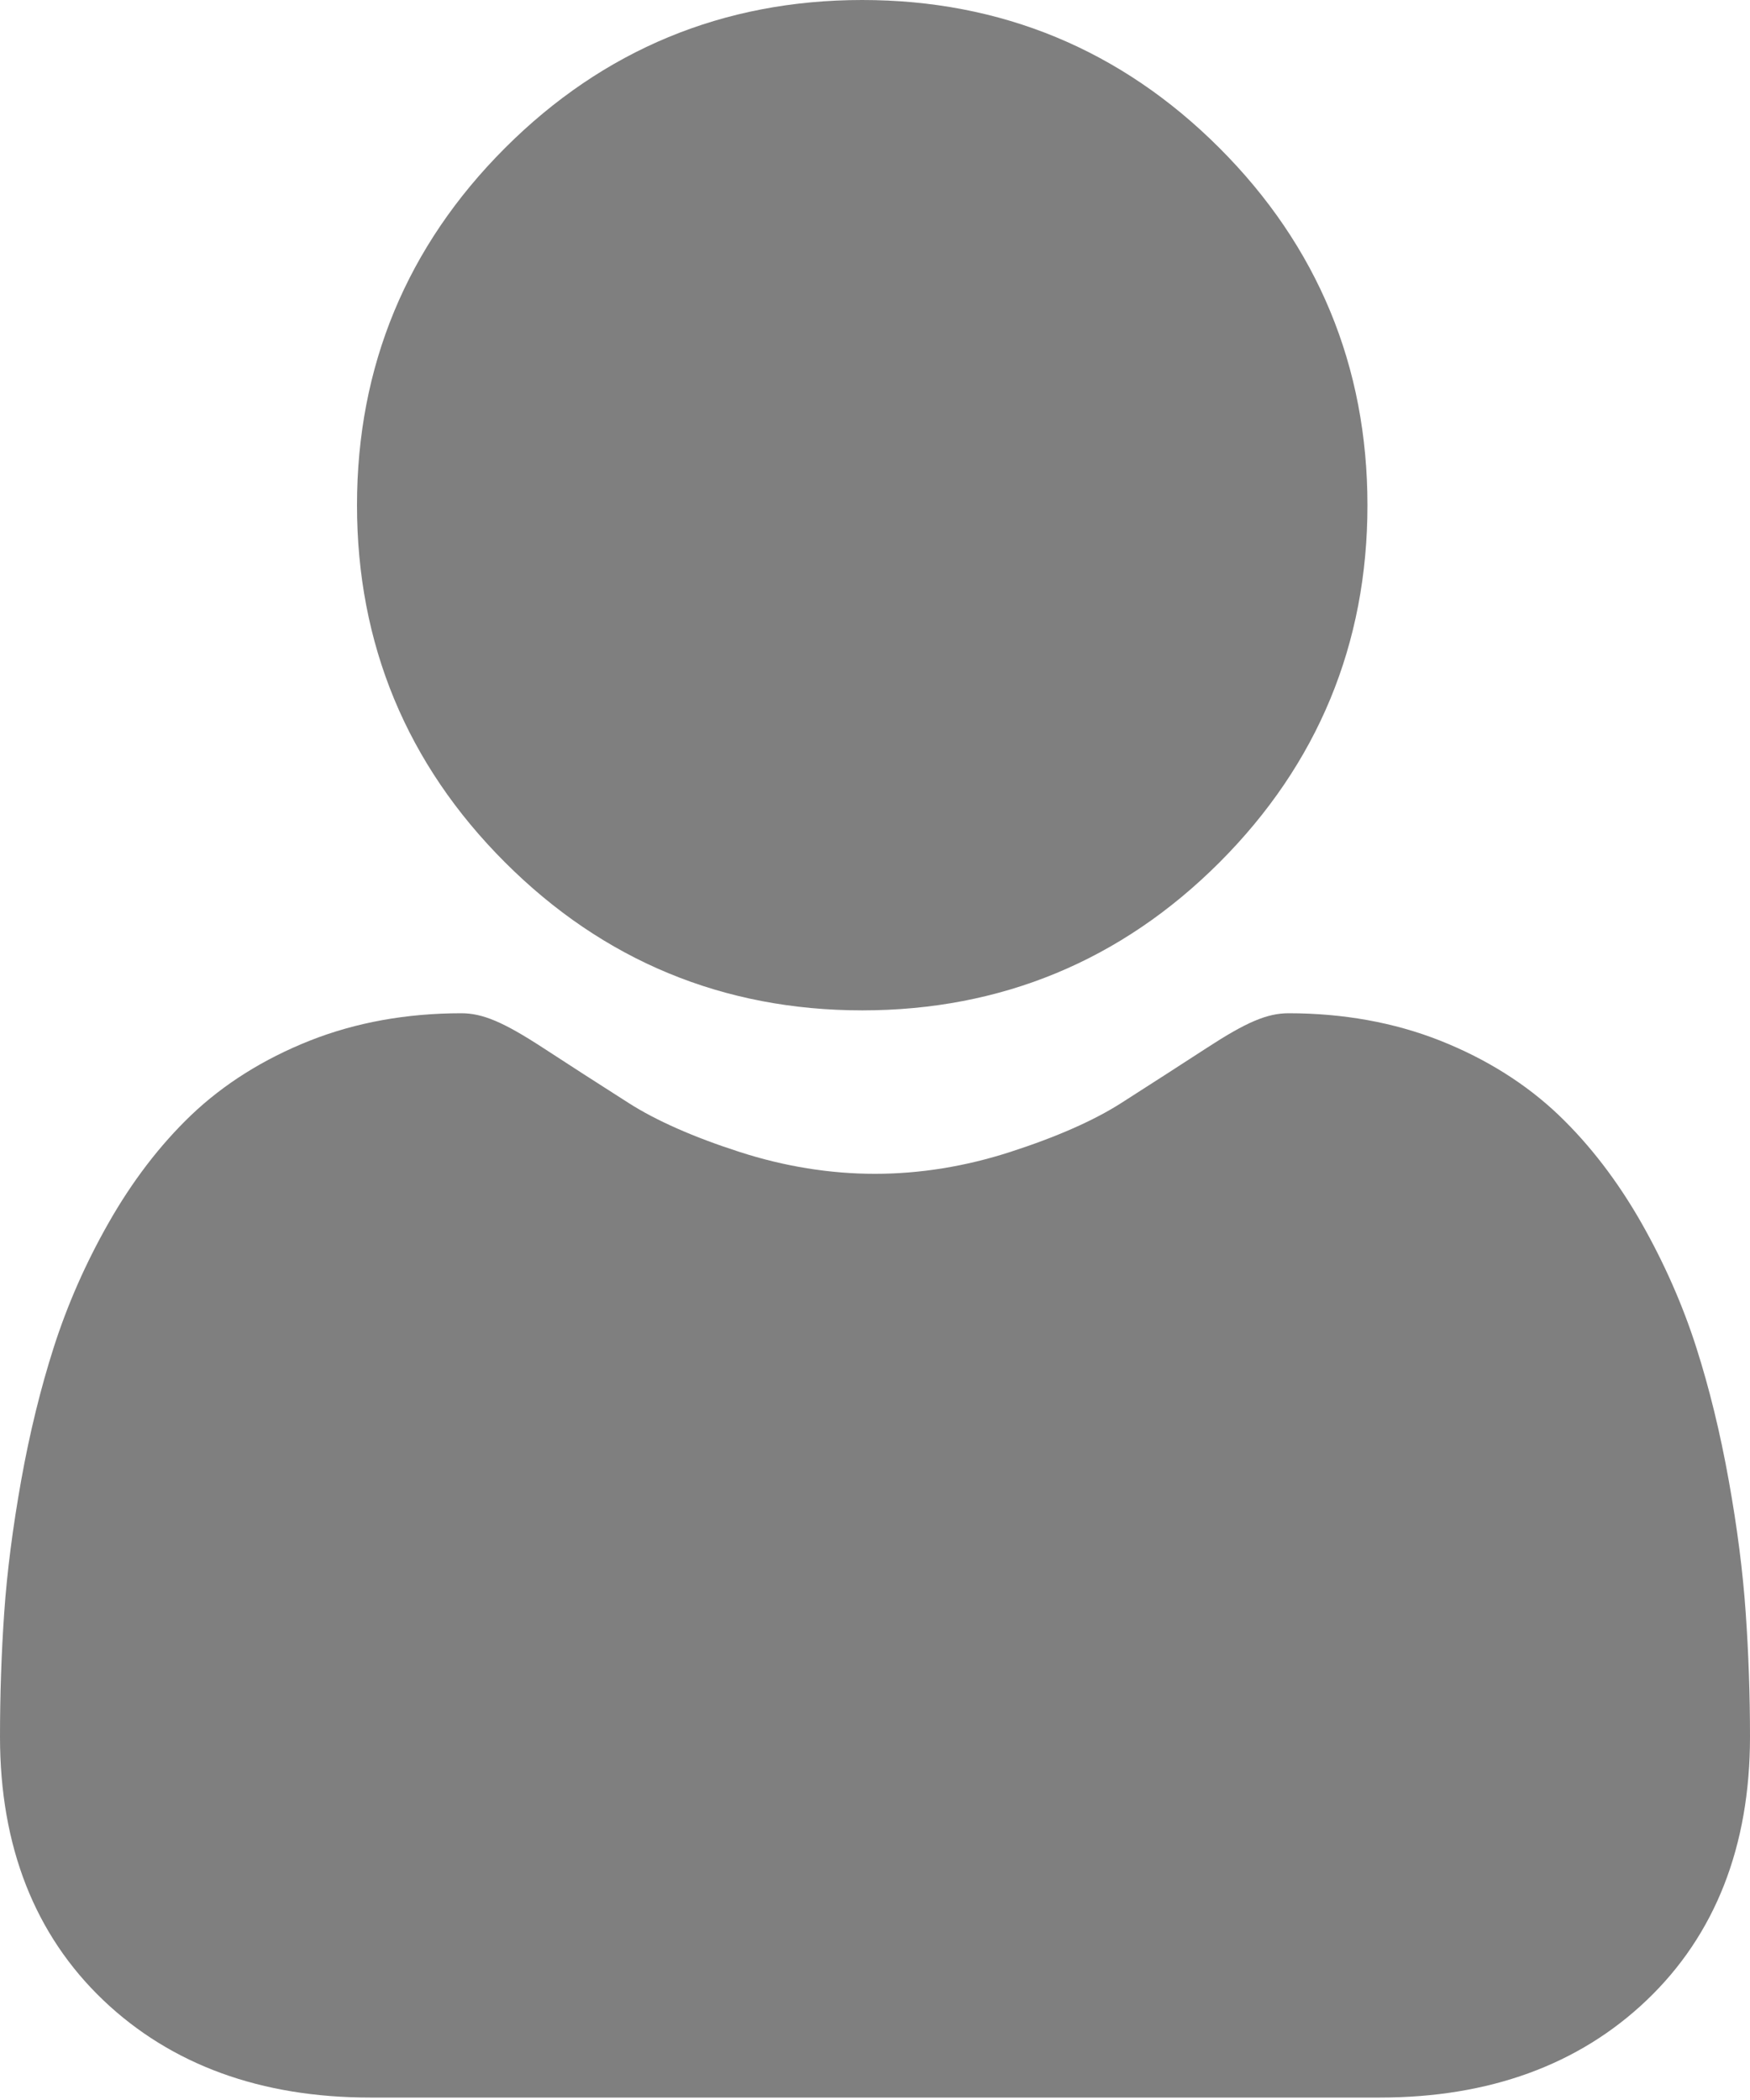 <svg width="20" height="24" viewBox="0 0 20 24" fill="none" xmlns="http://www.w3.org/2000/svg">
<path d="M9.854 11.547C11.44 11.547 12.814 10.979 13.937 9.856C15.059 8.733 15.628 7.36 15.628 5.774C15.628 4.188 15.059 2.814 13.936 1.691C12.814 0.569 11.44 0 9.854 0C8.267 0 6.894 0.569 5.772 1.691C4.649 2.814 4.08 4.187 4.08 5.774C4.08 7.36 4.649 8.734 5.772 9.856C6.894 10.978 8.268 11.547 9.854 11.547Z" fill="black" fill-opacity="0.5"/>
<path d="M19.951 18.433C19.919 17.966 19.854 17.457 19.757 16.919C19.66 16.377 19.535 15.864 19.385 15.396C19.23 14.912 19.019 14.434 18.759 13.976C18.488 13.5 18.171 13.086 17.815 12.745C17.442 12.389 16.986 12.102 16.459 11.893C15.933 11.685 15.35 11.58 14.727 11.58C14.482 11.58 14.246 11.68 13.789 11.978C13.508 12.161 13.178 12.373 12.811 12.608C12.497 12.808 12.072 12.995 11.546 13.165C11.034 13.331 10.513 13.415 9.999 13.415C9.486 13.415 8.965 13.331 8.452 13.165C7.927 12.996 7.502 12.808 7.188 12.608C6.824 12.376 6.495 12.164 6.21 11.978C5.753 11.68 5.516 11.58 5.272 11.58C4.648 11.58 4.066 11.685 3.541 11.893C3.014 12.102 2.557 12.389 2.184 12.745C1.828 13.086 1.511 13.5 1.241 13.976C0.98 14.434 0.77 14.912 0.615 15.396C0.465 15.864 0.339 16.377 0.242 16.919C0.146 17.456 0.08 17.966 0.048 18.434C0.016 18.893 0 19.369 0 19.85C0 21.101 0.398 22.114 1.182 22.861C1.957 23.598 2.982 23.972 4.229 23.972H15.771C17.018 23.972 18.043 23.599 18.818 22.861C19.602 22.114 20 21.101 20 19.849C20 19.366 19.983 18.89 19.951 18.433Z" fill="black" fill-opacity="0.5"/>
</svg>
